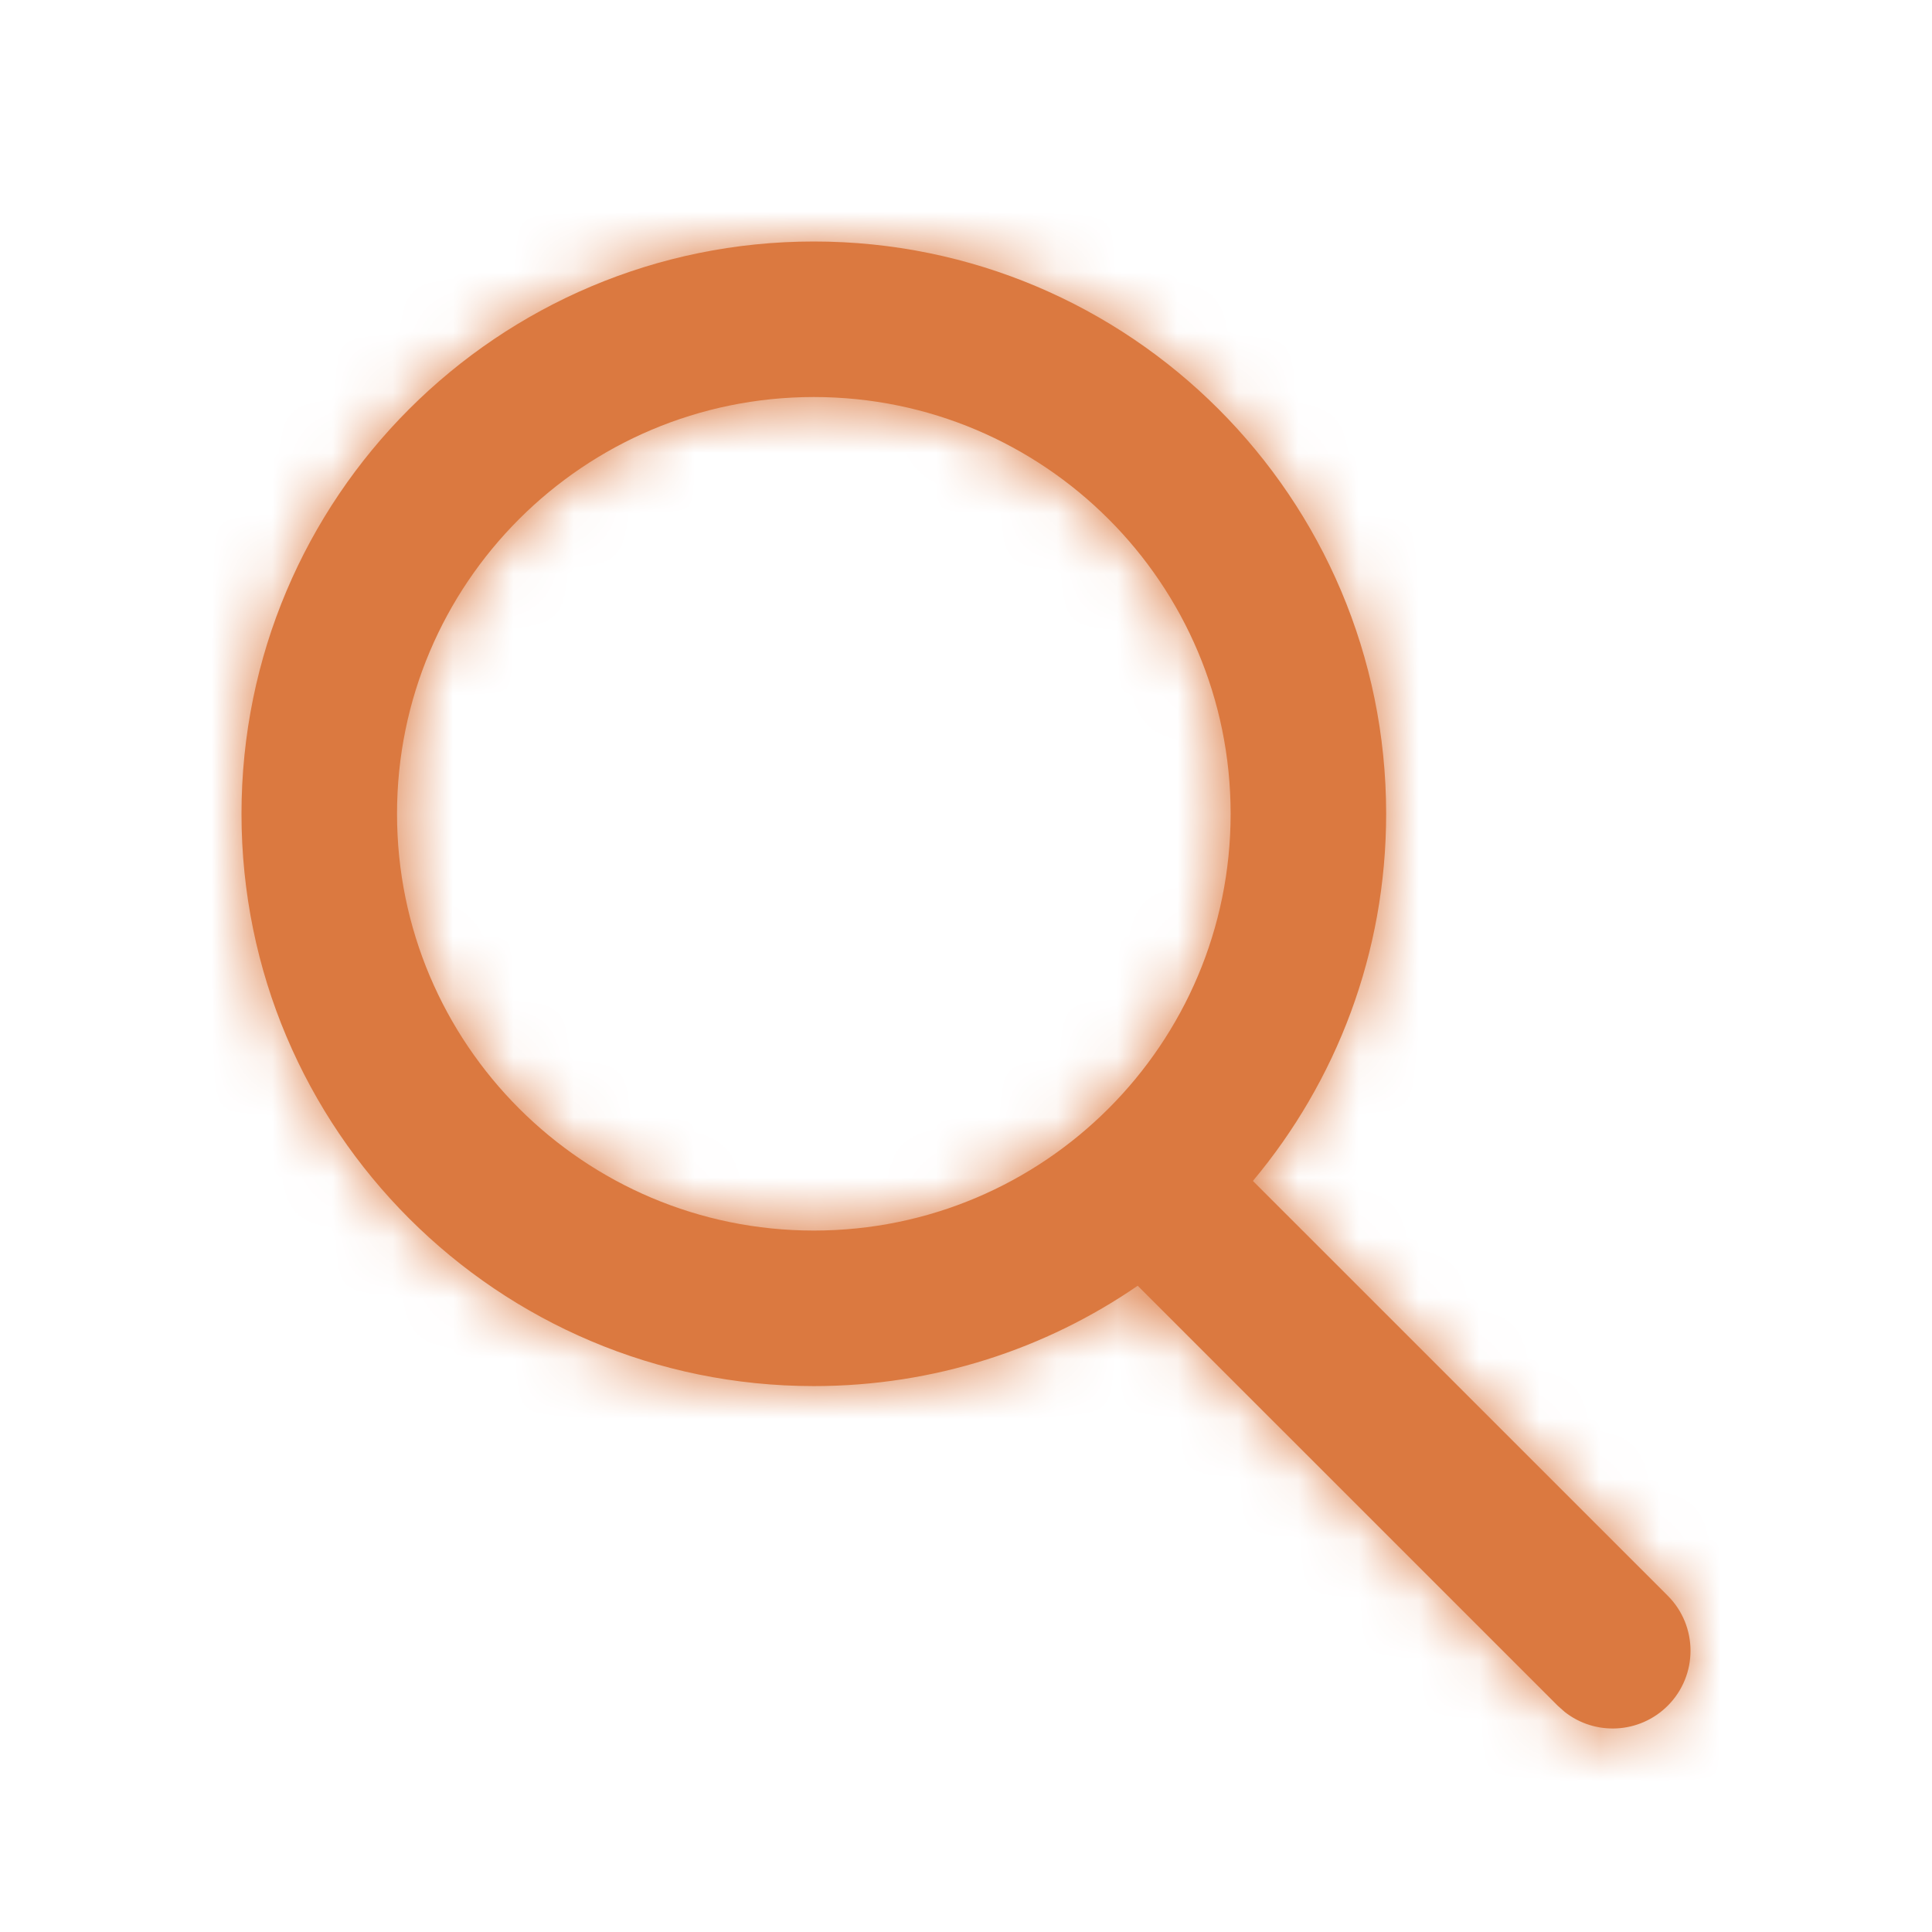 <svg width="32" height="32" viewBox="0 0 32 32" fill="none" xmlns="http://www.w3.org/2000/svg">
<g id="icons/search">
<path id="Combined Shape" fill-rule="evenodd" clip-rule="evenodd" d="M13.48 4C8.244 4 4 8.243 4 13.479C4 18.715 8.244 22.958 13.48 22.958C15.471 22.958 17.319 22.344 18.844 21.296L25.801 28.252L25.913 28.352C26.419 28.753 27.155 28.719 27.623 28.252C28.126 27.749 28.126 26.933 27.623 26.43L20.752 19.56C22.13 17.914 22.959 15.793 22.959 13.479C22.959 8.243 18.715 4 13.48 4ZM13.48 6.576C17.292 6.576 20.383 9.666 20.383 13.479C20.383 17.292 17.292 20.382 13.48 20.382C9.667 20.382 6.576 17.292 6.576 13.479C6.576 9.666 9.667 6.576 13.48 6.576Z" fill="#DB7940"/>
<mask id="mask0_0_3339" style="mask-type:alpha" maskUnits="userSpaceOnUse" x="4" y="4" width="24" height="25">
<path id="Combined Shape_2" fill-rule="evenodd" clip-rule="evenodd" d="M13.48 4C8.244 4 4 8.243 4 13.479C4 18.715 8.244 22.958 13.48 22.958C15.471 22.958 17.319 22.344 18.844 21.296L25.801 28.252L25.913 28.352C26.419 28.753 27.155 28.719 27.623 28.252C28.126 27.749 28.126 26.933 27.623 26.43L20.752 19.56C22.13 17.914 22.959 15.793 22.959 13.479C22.959 8.243 18.715 4 13.48 4ZM13.48 6.576C17.292 6.576 20.383 9.666 20.383 13.479C20.383 17.292 17.292 20.382 13.48 20.382C9.667 20.382 6.576 17.292 6.576 13.479C6.576 9.666 9.667 6.576 13.48 6.576Z" fill="white"/>
</mask>
<g mask="url(#mask0_0_3339)">
<g id="colour/secondary/lightCyan+75 Copy">
<rect id="Rectangle Copy 7" width="32" height="32" fill="#DB7940"/>
</g>
</g>
</g>
</svg>
